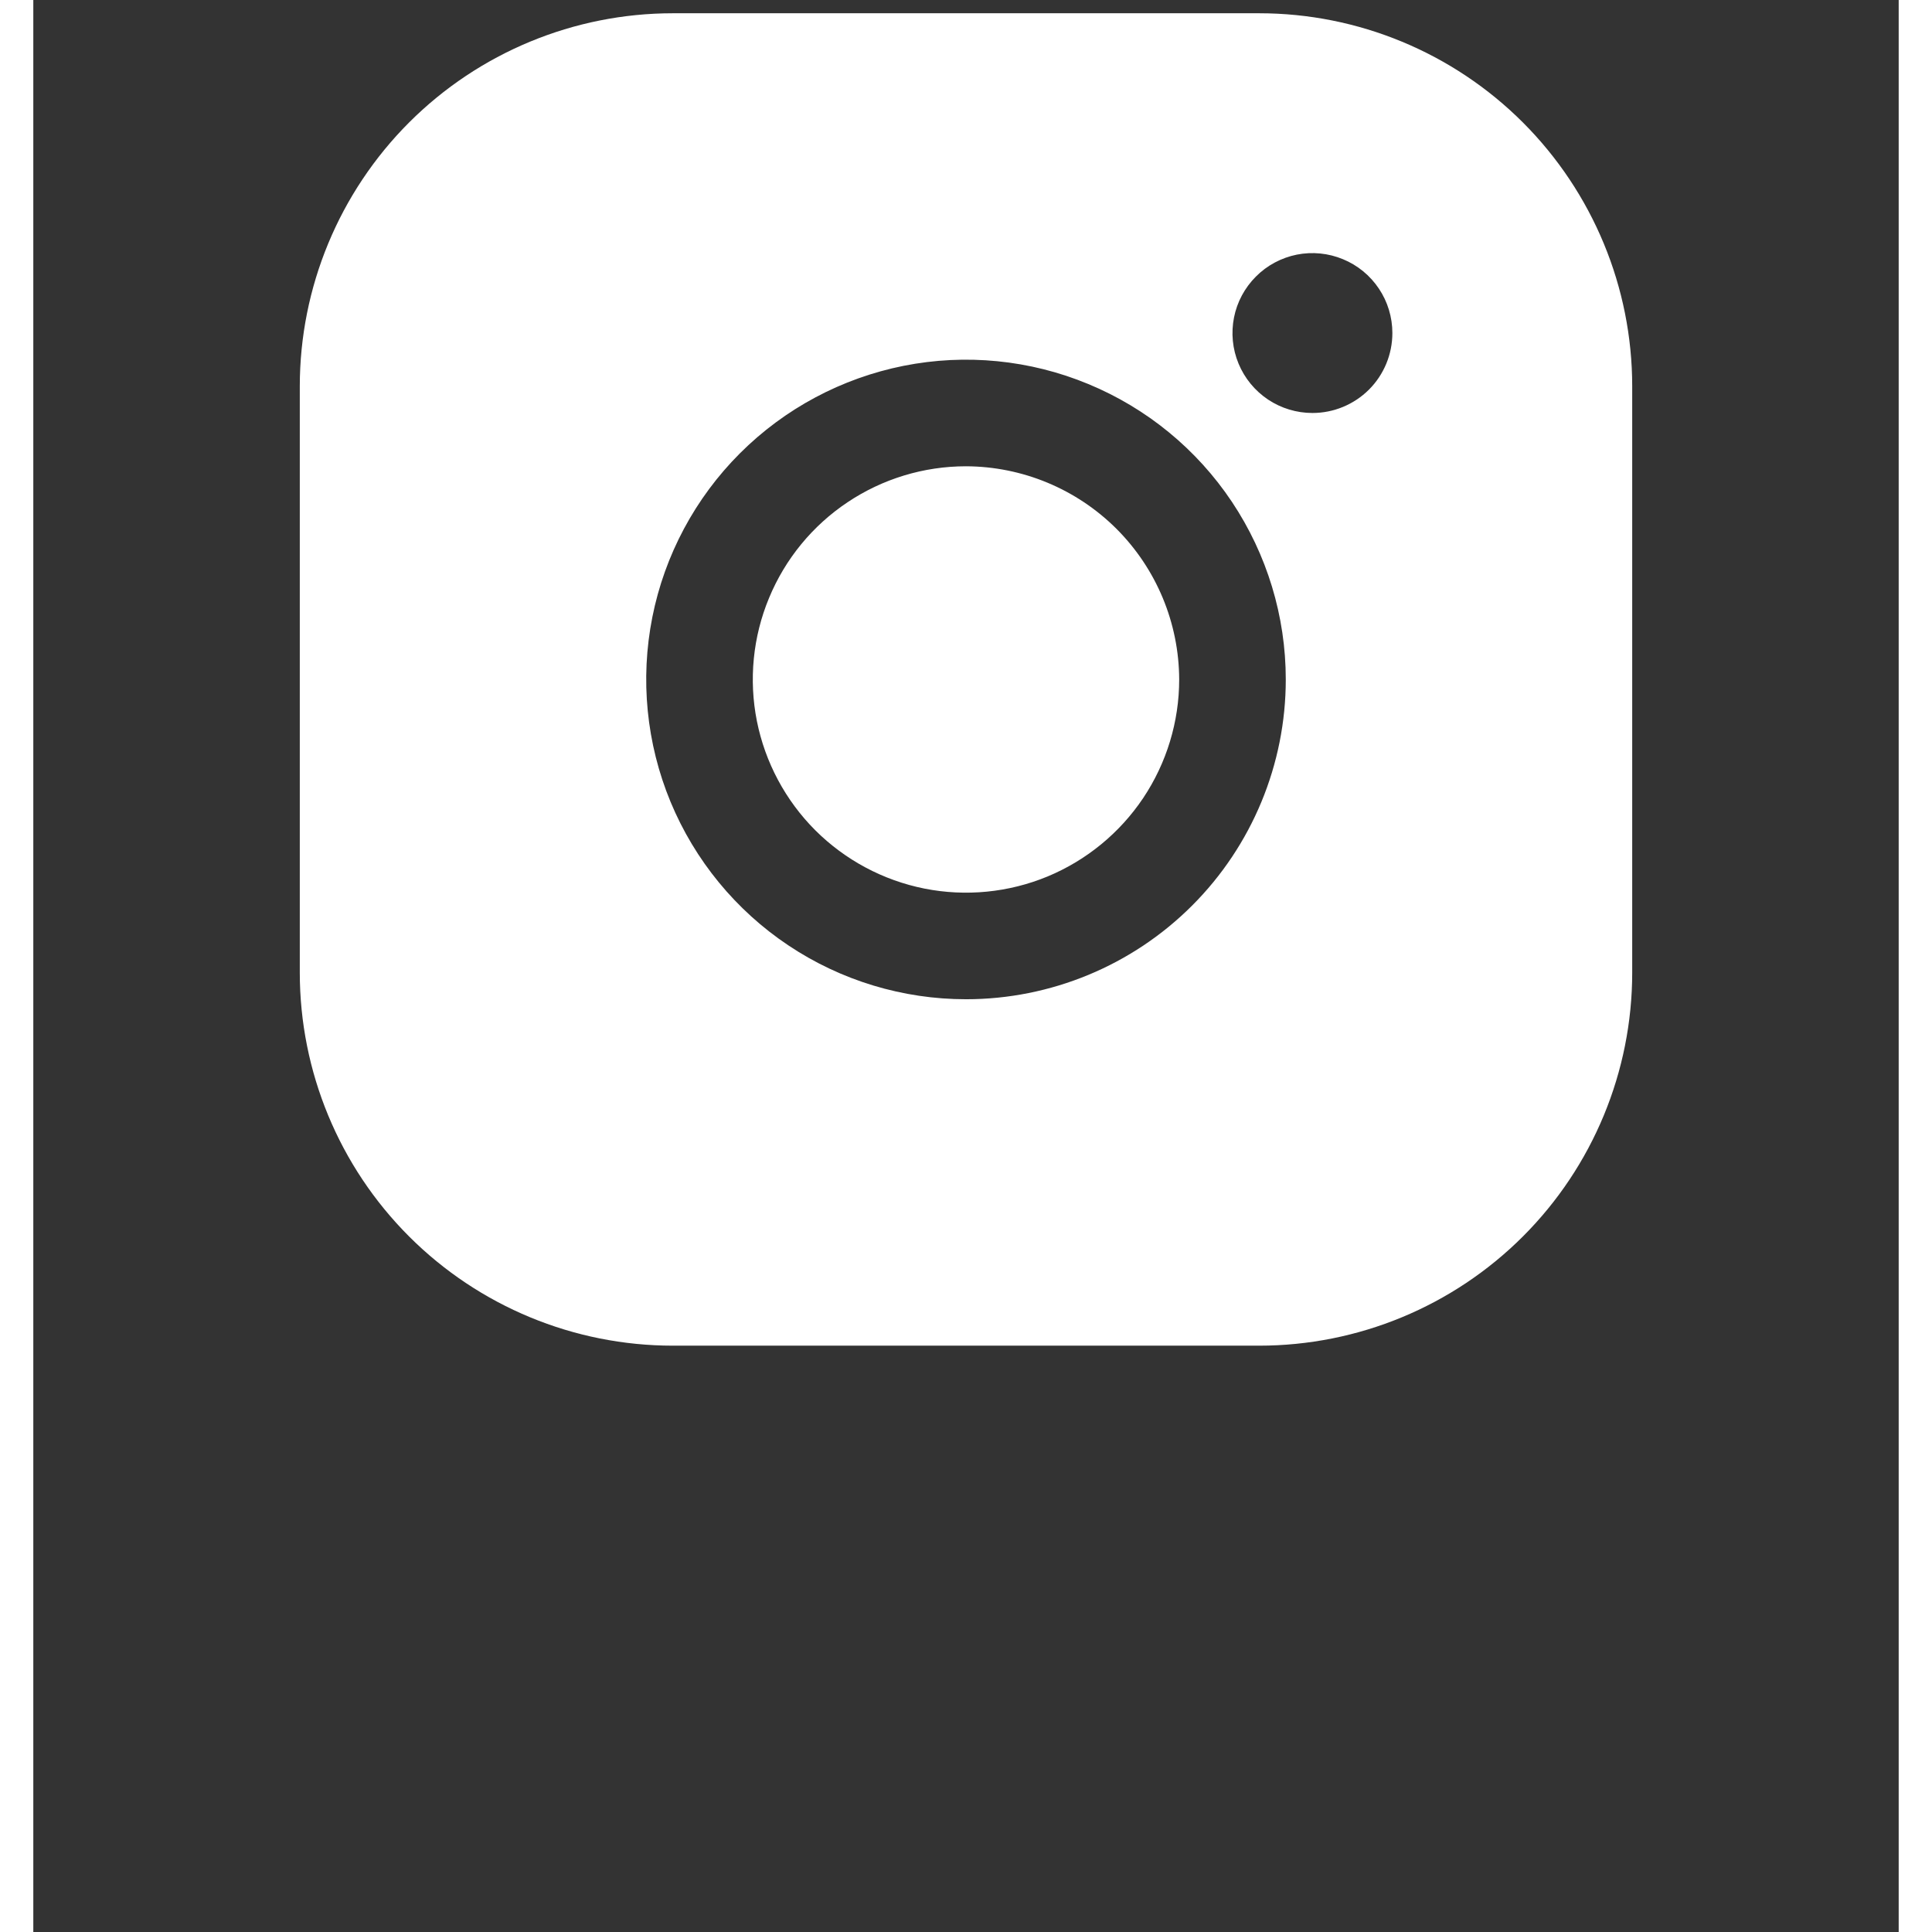 <?xml version="1.0" encoding="utf-8"?>
<svg width="55" height="55" viewBox="0 0 28 29" fill="none" xmlns="http://www.w3.org/2000/svg">
    <rect x="0" y="0" width="28" height="29" fill="#333333" stroke="none"/>
    <g>
        <path
            d="M17.2 10.199C17.2 10.832 17.012 11.451 16.661 11.977C16.309 12.503 15.809 12.913 15.225 13.156C14.64 13.398 13.996 13.461 13.376 13.338C12.755 13.214 12.185 12.909 11.737 12.462C11.29 12.014 10.985 11.444 10.861 10.823C10.738 10.203 10.801 9.559 11.044 8.975C11.286 8.39 11.696 7.89 12.222 7.539C12.748 7.187 13.367 6.999 14 6.999C14.848 7.002 15.66 7.34 16.26 7.939C16.859 8.539 17.197 9.351 17.2 10.199ZM24 5.799V14.599C24 16.084 23.41 17.509 22.36 18.559C21.31 19.609 19.885 20.199 18.4 20.199H9.6C8.115 20.199 6.69 19.609 5.64 18.559C4.59 17.509 4 16.084 4 14.599V5.799C4 4.314 4.59 2.89 5.64 1.839C6.69 0.789 8.115 0.199 9.6 0.199H18.4C19.885 0.199 21.31 0.789 22.36 1.839C23.41 2.89 24 4.314 24 5.799ZM18.8 10.199C18.8 9.25 18.518 8.322 17.991 7.532C17.464 6.743 16.714 6.128 15.837 5.765C14.96 5.401 13.995 5.306 13.064 5.491C12.133 5.677 11.277 6.134 10.606 6.805C9.935 7.476 9.477 8.332 9.292 9.263C9.107 10.194 9.202 11.159 9.565 12.036C9.929 12.913 10.544 13.663 11.333 14.19C12.123 14.718 13.051 14.999 14 14.999C15.273 14.999 16.494 14.493 17.394 13.593C18.294 12.693 18.8 11.472 18.8 10.199ZM20.4 4.999C20.4 4.762 20.33 4.53 20.198 4.333C20.066 4.135 19.878 3.981 19.659 3.891C19.44 3.8 19.199 3.776 18.966 3.822C18.733 3.869 18.519 3.983 18.352 4.151C18.184 4.319 18.069 4.532 18.023 4.765C17.977 4.998 18 5.239 18.091 5.458C18.182 5.678 18.336 5.865 18.533 5.997C18.731 6.129 18.963 6.199 19.2 6.199C19.518 6.199 19.823 6.073 20.049 5.848C20.274 5.623 20.4 5.317 20.4 4.999Z"
            fill="white" />
    </g>
</svg>